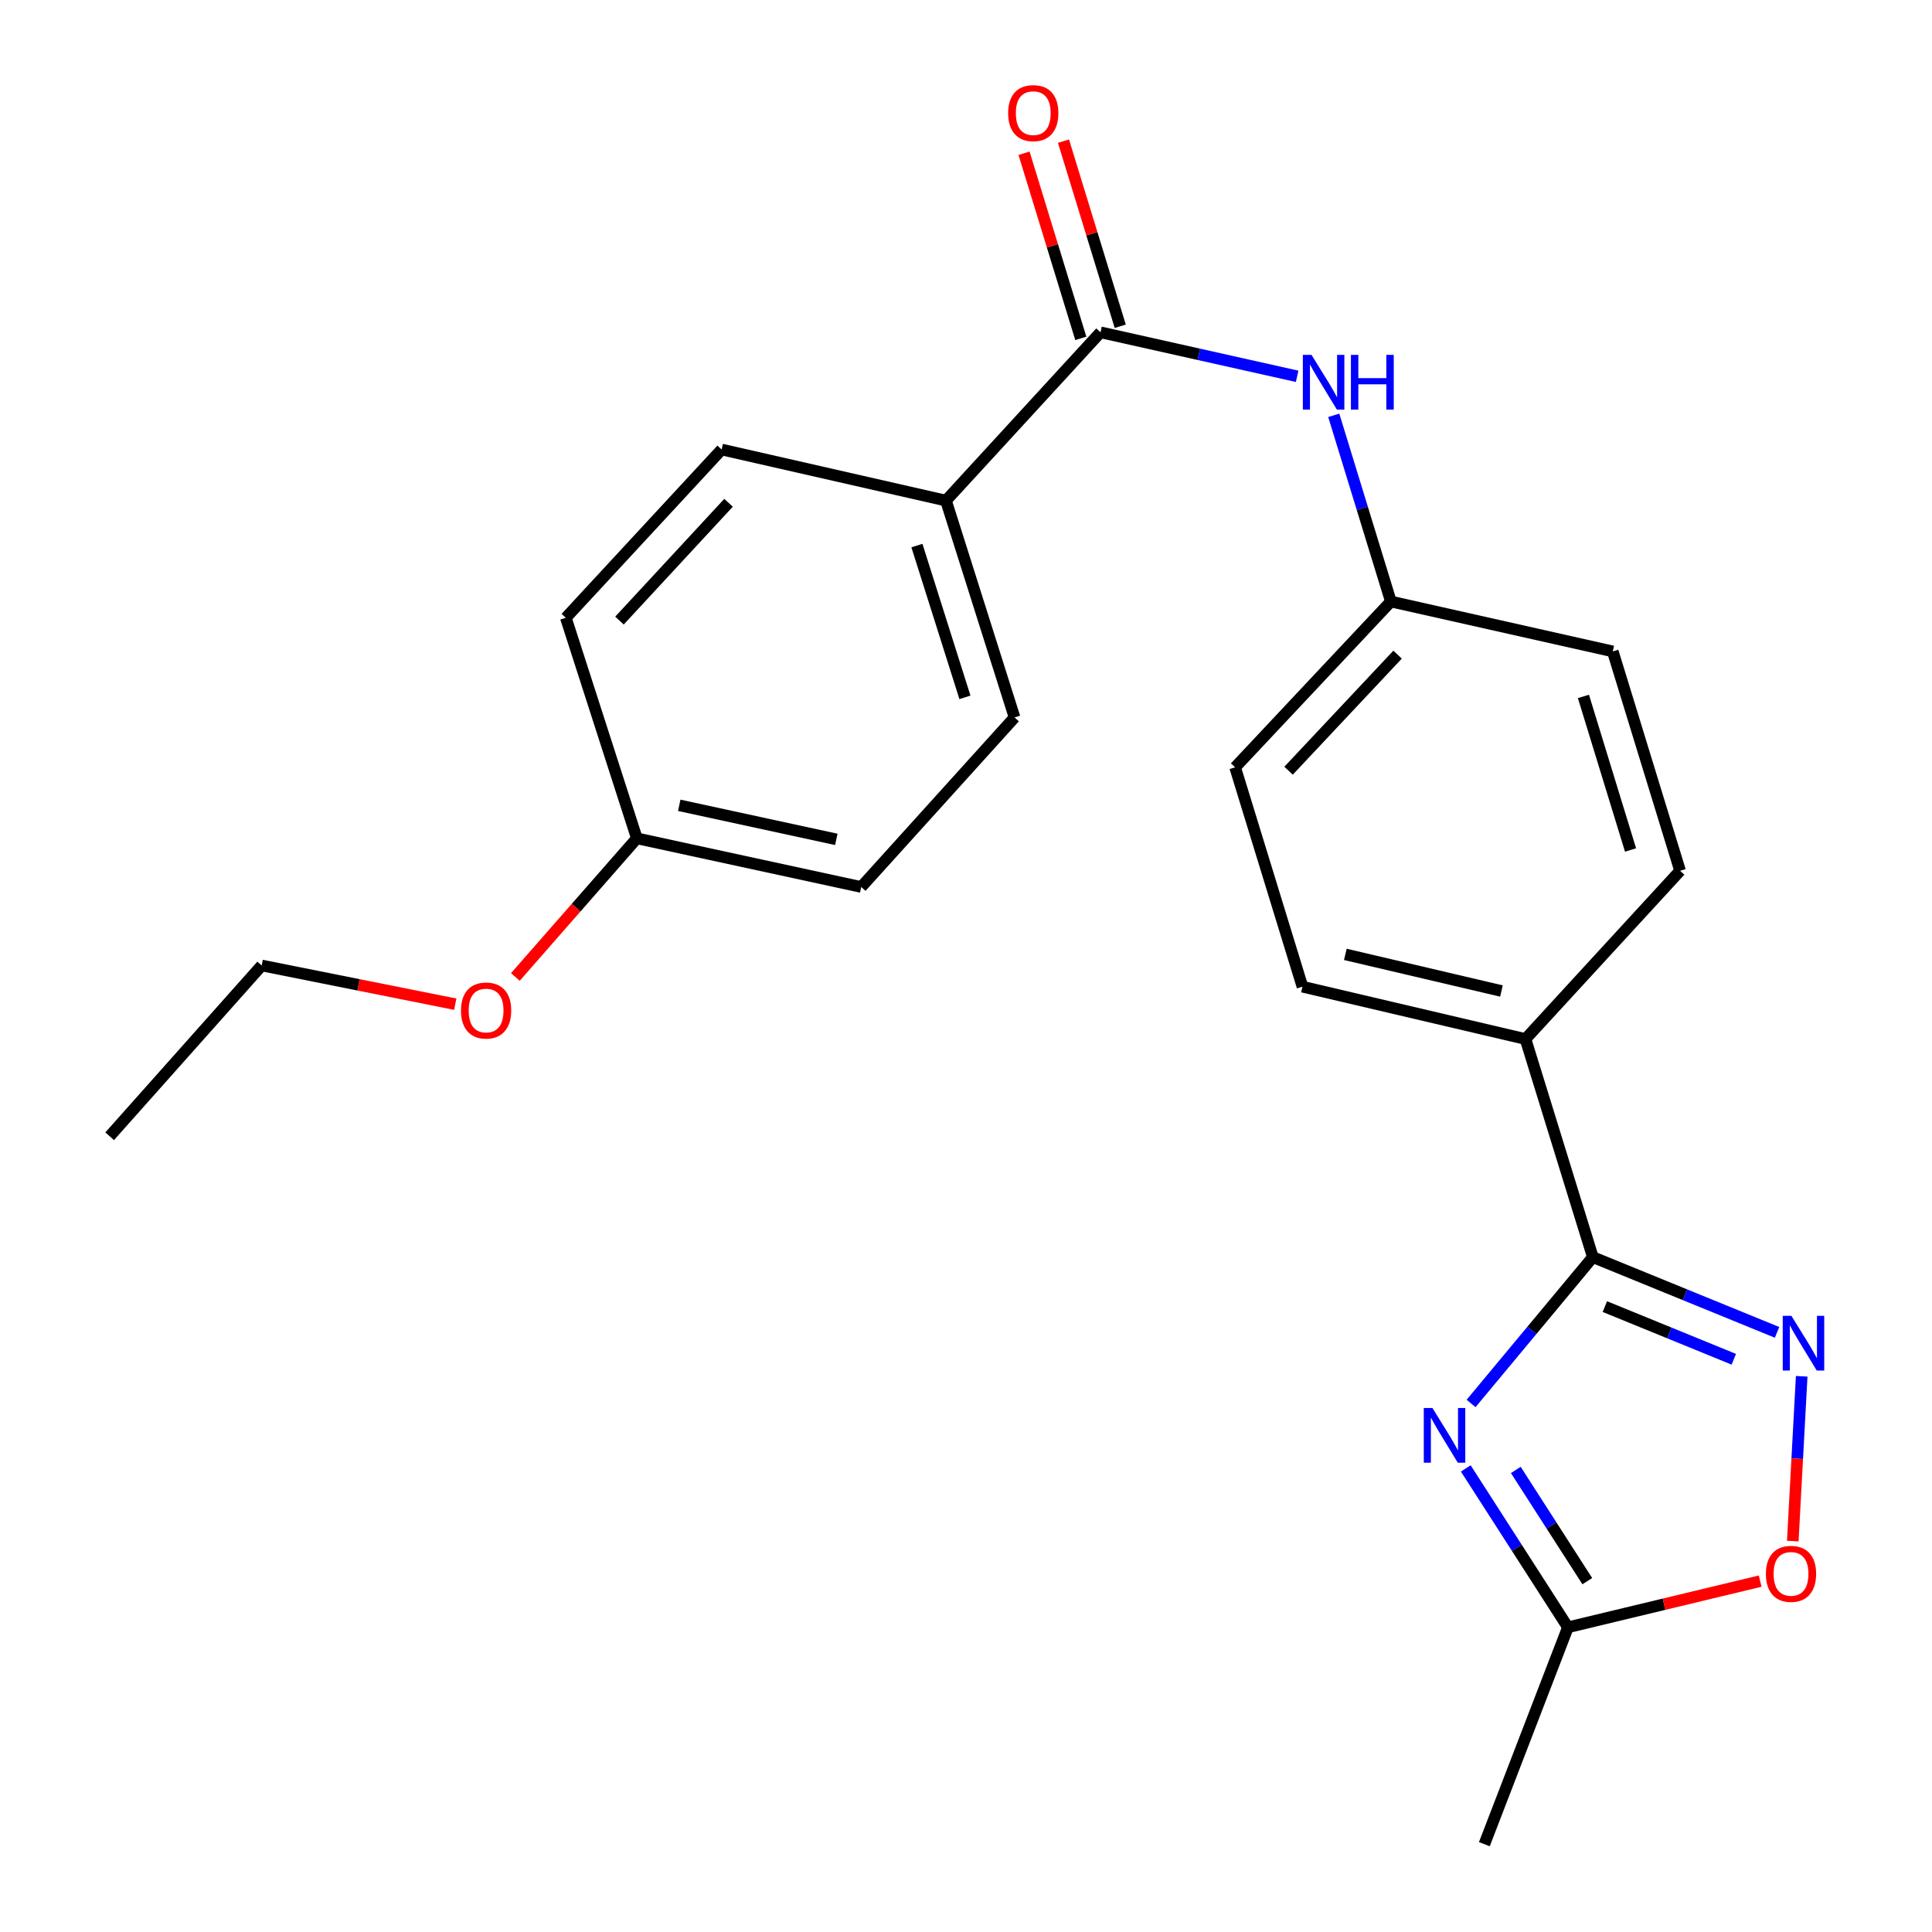 <?xml version='1.0' encoding='iso-8859-1'?>
<svg version='1.1' baseProfile='full'
              xmlns='http://www.w3.org/2000/svg'
                      xmlns:rdkit='http://www.rdkit.org/xml'
                      xmlns:xlink='http://www.w3.org/1999/xlink'
                  xml:space='preserve'
width='1000px' height='1000px' viewBox='0 0 1000 1000'>
<!-- END OF HEADER -->
<rect style='opacity:1.0;fill:#FFFFFF;stroke:none' width='1000' height='1000' x='0' y='0'> </rect>
<path class='bond-0' d='M 761.426,726.427 L 792.937,688.556' style='fill:none;fill-rule:evenodd;stroke:#0000FF;stroke-width:6px;stroke-linecap:butt;stroke-linejoin:miter;stroke-opacity:1' />
<path class='bond-0' d='M 792.937,688.556 L 824.448,650.686' style='fill:none;fill-rule:evenodd;stroke:#000000;stroke-width:6px;stroke-linecap:butt;stroke-linejoin:miter;stroke-opacity:1' />
<path class='bond-3' d='M 758.686,760.053 L 785.12,801.172' style='fill:none;fill-rule:evenodd;stroke:#0000FF;stroke-width:6px;stroke-linecap:butt;stroke-linejoin:miter;stroke-opacity:1' />
<path class='bond-3' d='M 785.12,801.172 L 811.553,842.29' style='fill:none;fill-rule:evenodd;stroke:#000000;stroke-width:6px;stroke-linecap:butt;stroke-linejoin:miter;stroke-opacity:1' />
<path class='bond-3' d='M 784.578,760.842 L 803.081,789.625' style='fill:none;fill-rule:evenodd;stroke:#0000FF;stroke-width:6px;stroke-linecap:butt;stroke-linejoin:miter;stroke-opacity:1' />
<path class='bond-3' d='M 803.081,789.625 L 821.585,818.408' style='fill:none;fill-rule:evenodd;stroke:#000000;stroke-width:6px;stroke-linecap:butt;stroke-linejoin:miter;stroke-opacity:1' />
<path class='bond-1' d='M 824.448,650.686 L 872.12,670.157' style='fill:none;fill-rule:evenodd;stroke:#000000;stroke-width:6px;stroke-linecap:butt;stroke-linejoin:miter;stroke-opacity:1' />
<path class='bond-1' d='M 872.12,670.157 L 919.793,689.628' style='fill:none;fill-rule:evenodd;stroke:#0000FF;stroke-width:6px;stroke-linecap:butt;stroke-linejoin:miter;stroke-opacity:1' />
<path class='bond-1' d='M 830.676,676.294 L 864.047,689.924' style='fill:none;fill-rule:evenodd;stroke:#000000;stroke-width:6px;stroke-linecap:butt;stroke-linejoin:miter;stroke-opacity:1' />
<path class='bond-1' d='M 864.047,689.924 L 897.417,703.554' style='fill:none;fill-rule:evenodd;stroke:#0000FF;stroke-width:6px;stroke-linecap:butt;stroke-linejoin:miter;stroke-opacity:1' />
<path class='bond-6' d='M 824.448,650.686 L 789.584,537.801' style='fill:none;fill-rule:evenodd;stroke:#000000;stroke-width:6px;stroke-linecap:butt;stroke-linejoin:miter;stroke-opacity:1' />
<path class='bond-23' d='M 932.55,712.365 L 930.243,755.015' style='fill:none;fill-rule:evenodd;stroke:#0000FF;stroke-width:6px;stroke-linecap:butt;stroke-linejoin:miter;stroke-opacity:1' />
<path class='bond-23' d='M 930.243,755.015 L 927.937,797.665' style='fill:none;fill-rule:evenodd;stroke:#FF0000;stroke-width:6px;stroke-linecap:butt;stroke-linejoin:miter;stroke-opacity:1' />
<path class='bond-2' d='M 569.628,172.007 L 620.514,183.393' style='fill:none;fill-rule:evenodd;stroke:#000000;stroke-width:6px;stroke-linecap:butt;stroke-linejoin:miter;stroke-opacity:1' />
<path class='bond-2' d='M 620.514,183.393 L 671.4,194.779' style='fill:none;fill-rule:evenodd;stroke:#0000FF;stroke-width:6px;stroke-linecap:butt;stroke-linejoin:miter;stroke-opacity:1' />
<path class='bond-7' d='M 569.628,172.007 L 489.627,259.114' style='fill:none;fill-rule:evenodd;stroke:#000000;stroke-width:6px;stroke-linecap:butt;stroke-linejoin:miter;stroke-opacity:1' />
<path class='bond-8' d='M 579.835,168.877 L 565.145,120.973' style='fill:none;fill-rule:evenodd;stroke:#000000;stroke-width:6px;stroke-linecap:butt;stroke-linejoin:miter;stroke-opacity:1' />
<path class='bond-8' d='M 565.145,120.973 L 550.455,73.069' style='fill:none;fill-rule:evenodd;stroke:#FF0000;stroke-width:6px;stroke-linecap:butt;stroke-linejoin:miter;stroke-opacity:1' />
<path class='bond-8' d='M 559.421,175.137 L 544.731,127.233' style='fill:none;fill-rule:evenodd;stroke:#000000;stroke-width:6px;stroke-linecap:butt;stroke-linejoin:miter;stroke-opacity:1' />
<path class='bond-8' d='M 544.731,127.233 L 530.041,79.329' style='fill:none;fill-rule:evenodd;stroke:#FF0000;stroke-width:6px;stroke-linecap:butt;stroke-linejoin:miter;stroke-opacity:1' />
<path class='bond-4' d='M 811.553,842.29 L 861.304,830.335' style='fill:none;fill-rule:evenodd;stroke:#000000;stroke-width:6px;stroke-linecap:butt;stroke-linejoin:miter;stroke-opacity:1' />
<path class='bond-4' d='M 861.304,830.335 L 911.055,818.381' style='fill:none;fill-rule:evenodd;stroke:#FF0000;stroke-width:6px;stroke-linecap:butt;stroke-linejoin:miter;stroke-opacity:1' />
<path class='bond-20' d='M 811.553,842.29 L 768.302,954.545' style='fill:none;fill-rule:evenodd;stroke:#000000;stroke-width:6px;stroke-linecap:butt;stroke-linejoin:miter;stroke-opacity:1' />
<path class='bond-5' d='M 690.352,214.972 L 705.134,263.158' style='fill:none;fill-rule:evenodd;stroke:#0000FF;stroke-width:6px;stroke-linecap:butt;stroke-linejoin:miter;stroke-opacity:1' />
<path class='bond-5' d='M 705.134,263.158 L 719.915,311.345' style='fill:none;fill-rule:evenodd;stroke:#000000;stroke-width:6px;stroke-linecap:butt;stroke-linejoin:miter;stroke-opacity:1' />
<path class='bond-9' d='M 789.584,537.801 L 674.149,510.707' style='fill:none;fill-rule:evenodd;stroke:#000000;stroke-width:6px;stroke-linecap:butt;stroke-linejoin:miter;stroke-opacity:1' />
<path class='bond-9' d='M 777.148,512.949 L 696.344,493.984' style='fill:none;fill-rule:evenodd;stroke:#000000;stroke-width:6px;stroke-linecap:butt;stroke-linejoin:miter;stroke-opacity:1' />
<path class='bond-10' d='M 789.584,537.801 L 869.609,450.718' style='fill:none;fill-rule:evenodd;stroke:#000000;stroke-width:6px;stroke-linecap:butt;stroke-linejoin:miter;stroke-opacity:1' />
<path class='bond-11' d='M 489.627,259.114 L 525.131,371.346' style='fill:none;fill-rule:evenodd;stroke:#000000;stroke-width:6px;stroke-linecap:butt;stroke-linejoin:miter;stroke-opacity:1' />
<path class='bond-11' d='M 474.594,282.389 L 499.448,360.951' style='fill:none;fill-rule:evenodd;stroke:#000000;stroke-width:6px;stroke-linecap:butt;stroke-linejoin:miter;stroke-opacity:1' />
<path class='bond-12' d='M 489.627,259.114 L 373.516,232.672' style='fill:none;fill-rule:evenodd;stroke:#000000;stroke-width:6px;stroke-linecap:butt;stroke-linejoin:miter;stroke-opacity:1' />
<path class='bond-16' d='M 674.149,510.707 L 639.297,397.17' style='fill:none;fill-rule:evenodd;stroke:#000000;stroke-width:6px;stroke-linecap:butt;stroke-linejoin:miter;stroke-opacity:1' />
<path class='bond-15' d='M 869.609,450.718 L 834.768,337.169' style='fill:none;fill-rule:evenodd;stroke:#000000;stroke-width:6px;stroke-linecap:butt;stroke-linejoin:miter;stroke-opacity:1' />
<path class='bond-15' d='M 843.969,439.949 L 819.581,360.465' style='fill:none;fill-rule:evenodd;stroke:#000000;stroke-width:6px;stroke-linecap:butt;stroke-linejoin:miter;stroke-opacity:1' />
<path class='bond-17' d='M 525.131,371.346 L 445.771,459.105' style='fill:none;fill-rule:evenodd;stroke:#000000;stroke-width:6px;stroke-linecap:butt;stroke-linejoin:miter;stroke-opacity:1' />
<path class='bond-18' d='M 373.516,232.672 L 292.874,319.767' style='fill:none;fill-rule:evenodd;stroke:#000000;stroke-width:6px;stroke-linecap:butt;stroke-linejoin:miter;stroke-opacity:1' />
<path class='bond-18' d='M 377.088,260.243 L 320.638,321.21' style='fill:none;fill-rule:evenodd;stroke:#000000;stroke-width:6px;stroke-linecap:butt;stroke-linejoin:miter;stroke-opacity:1' />
<path class='bond-13' d='M 719.915,311.345 L 834.768,337.169' style='fill:none;fill-rule:evenodd;stroke:#000000;stroke-width:6px;stroke-linecap:butt;stroke-linejoin:miter;stroke-opacity:1' />
<path class='bond-24' d='M 719.915,311.345 L 639.297,397.17' style='fill:none;fill-rule:evenodd;stroke:#000000;stroke-width:6px;stroke-linecap:butt;stroke-linejoin:miter;stroke-opacity:1' />
<path class='bond-24' d='M 723.386,338.838 L 666.953,398.916' style='fill:none;fill-rule:evenodd;stroke:#000000;stroke-width:6px;stroke-linecap:butt;stroke-linejoin:miter;stroke-opacity:1' />
<path class='bond-14' d='M 329.636,433.921 L 292.874,319.767' style='fill:none;fill-rule:evenodd;stroke:#000000;stroke-width:6px;stroke-linecap:butt;stroke-linejoin:miter;stroke-opacity:1' />
<path class='bond-19' d='M 329.636,433.921 L 298.192,469.801' style='fill:none;fill-rule:evenodd;stroke:#000000;stroke-width:6px;stroke-linecap:butt;stroke-linejoin:miter;stroke-opacity:1' />
<path class='bond-19' d='M 298.192,469.801 L 266.748,505.681' style='fill:none;fill-rule:evenodd;stroke:#FF0000;stroke-width:6px;stroke-linecap:butt;stroke-linejoin:miter;stroke-opacity:1' />
<path class='bond-25' d='M 329.636,433.921 L 445.771,459.105' style='fill:none;fill-rule:evenodd;stroke:#000000;stroke-width:6px;stroke-linecap:butt;stroke-linejoin:miter;stroke-opacity:1' />
<path class='bond-25' d='M 351.582,416.831 L 432.876,434.46' style='fill:none;fill-rule:evenodd;stroke:#000000;stroke-width:6px;stroke-linecap:butt;stroke-linejoin:miter;stroke-opacity:1' />
<path class='bond-21' d='M 235.643,519.77 L 185.544,509.752' style='fill:none;fill-rule:evenodd;stroke:#FF0000;stroke-width:6px;stroke-linecap:butt;stroke-linejoin:miter;stroke-opacity:1' />
<path class='bond-21' d='M 185.544,509.752 L 135.446,499.734' style='fill:none;fill-rule:evenodd;stroke:#000000;stroke-width:6px;stroke-linecap:butt;stroke-linejoin:miter;stroke-opacity:1' />
<path class='bond-22' d='M 135.446,499.734 L 56.761,588.122' style='fill:none;fill-rule:evenodd;stroke:#000000;stroke-width:6px;stroke-linecap:butt;stroke-linejoin:miter;stroke-opacity:1' />
<path  class='atom-0' d='M 741.425 728.781
L 750.705 743.781
Q 751.625 745.261, 753.105 747.941
Q 754.585 750.621, 754.665 750.781
L 754.665 728.781
L 758.425 728.781
L 758.425 757.101
L 754.545 757.101
L 744.585 740.701
Q 743.425 738.781, 742.185 736.581
Q 740.985 734.381, 740.625 733.701
L 740.625 757.101
L 736.945 757.101
L 736.945 728.781
L 741.425 728.781
' fill='#0000FF'/>
<path  class='atom-2' d='M 927.217 681.058
L 936.497 696.058
Q 937.417 697.538, 938.897 700.218
Q 940.377 702.898, 940.457 703.058
L 940.457 681.058
L 944.217 681.058
L 944.217 709.378
L 940.337 709.378
L 930.377 692.978
Q 929.217 691.058, 927.977 688.858
Q 926.777 686.658, 926.417 685.978
L 926.417 709.378
L 922.737 709.378
L 922.737 681.058
L 927.217 681.058
' fill='#0000FF'/>
<path  class='atom-5' d='M 914.024 814.623
Q 914.024 807.823, 917.384 804.023
Q 920.744 800.223, 927.024 800.223
Q 933.304 800.223, 936.664 804.023
Q 940.024 807.823, 940.024 814.623
Q 940.024 821.503, 936.624 825.423
Q 933.224 829.303, 927.024 829.303
Q 920.784 829.303, 917.384 825.423
Q 914.024 821.543, 914.024 814.623
M 927.024 826.103
Q 931.344 826.103, 933.664 823.223
Q 936.024 820.303, 936.024 814.623
Q 936.024 809.063, 933.664 806.263
Q 931.344 803.423, 927.024 803.423
Q 922.704 803.423, 920.344 806.223
Q 918.024 809.023, 918.024 814.623
Q 918.024 820.343, 920.344 823.223
Q 922.704 826.103, 927.024 826.103
' fill='#FF0000'/>
<path  class='atom-6' d='M 678.838 183.684
L 688.118 198.684
Q 689.038 200.164, 690.518 202.844
Q 691.998 205.524, 692.078 205.684
L 692.078 183.684
L 695.838 183.684
L 695.838 212.004
L 691.958 212.004
L 681.998 195.604
Q 680.838 193.684, 679.598 191.484
Q 678.398 189.284, 678.038 188.604
L 678.038 212.004
L 674.358 212.004
L 674.358 183.684
L 678.838 183.684
' fill='#0000FF'/>
<path  class='atom-6' d='M 699.238 183.684
L 703.078 183.684
L 703.078 195.724
L 717.558 195.724
L 717.558 183.684
L 721.398 183.684
L 721.398 212.004
L 717.558 212.004
L 717.558 198.924
L 703.078 198.924
L 703.078 212.004
L 699.238 212.004
L 699.238 183.684
' fill='#0000FF'/>
<path  class='atom-9' d='M 521.811 58.55
Q 521.811 51.75, 525.171 47.95
Q 528.531 44.15, 534.811 44.15
Q 541.091 44.15, 544.451 47.95
Q 547.811 51.75, 547.811 58.55
Q 547.811 65.43, 544.411 69.35
Q 541.011 73.23, 534.811 73.23
Q 528.571 73.23, 525.171 69.35
Q 521.811 65.47, 521.811 58.55
M 534.811 70.03
Q 539.131 70.03, 541.451 67.15
Q 543.811 64.23, 543.811 58.55
Q 543.811 52.99, 541.451 50.19
Q 539.131 47.35, 534.811 47.35
Q 530.491 47.35, 528.131 50.15
Q 525.811 52.95, 525.811 58.55
Q 525.811 64.27, 528.131 67.15
Q 530.491 70.03, 534.811 70.03
' fill='#FF0000'/>
<path  class='atom-20' d='M 238.604 523.041
Q 238.604 516.241, 241.964 512.441
Q 245.324 508.641, 251.604 508.641
Q 257.884 508.641, 261.244 512.441
Q 264.604 516.241, 264.604 523.041
Q 264.604 529.921, 261.204 533.841
Q 257.804 537.721, 251.604 537.721
Q 245.364 537.721, 241.964 533.841
Q 238.604 529.961, 238.604 523.041
M 251.604 534.521
Q 255.924 534.521, 258.244 531.641
Q 260.604 528.721, 260.604 523.041
Q 260.604 517.481, 258.244 514.681
Q 255.924 511.841, 251.604 511.841
Q 247.284 511.841, 244.924 514.641
Q 242.604 517.441, 242.604 523.041
Q 242.604 528.761, 244.924 531.641
Q 247.284 534.521, 251.604 534.521
' fill='#FF0000'/>
</svg>
